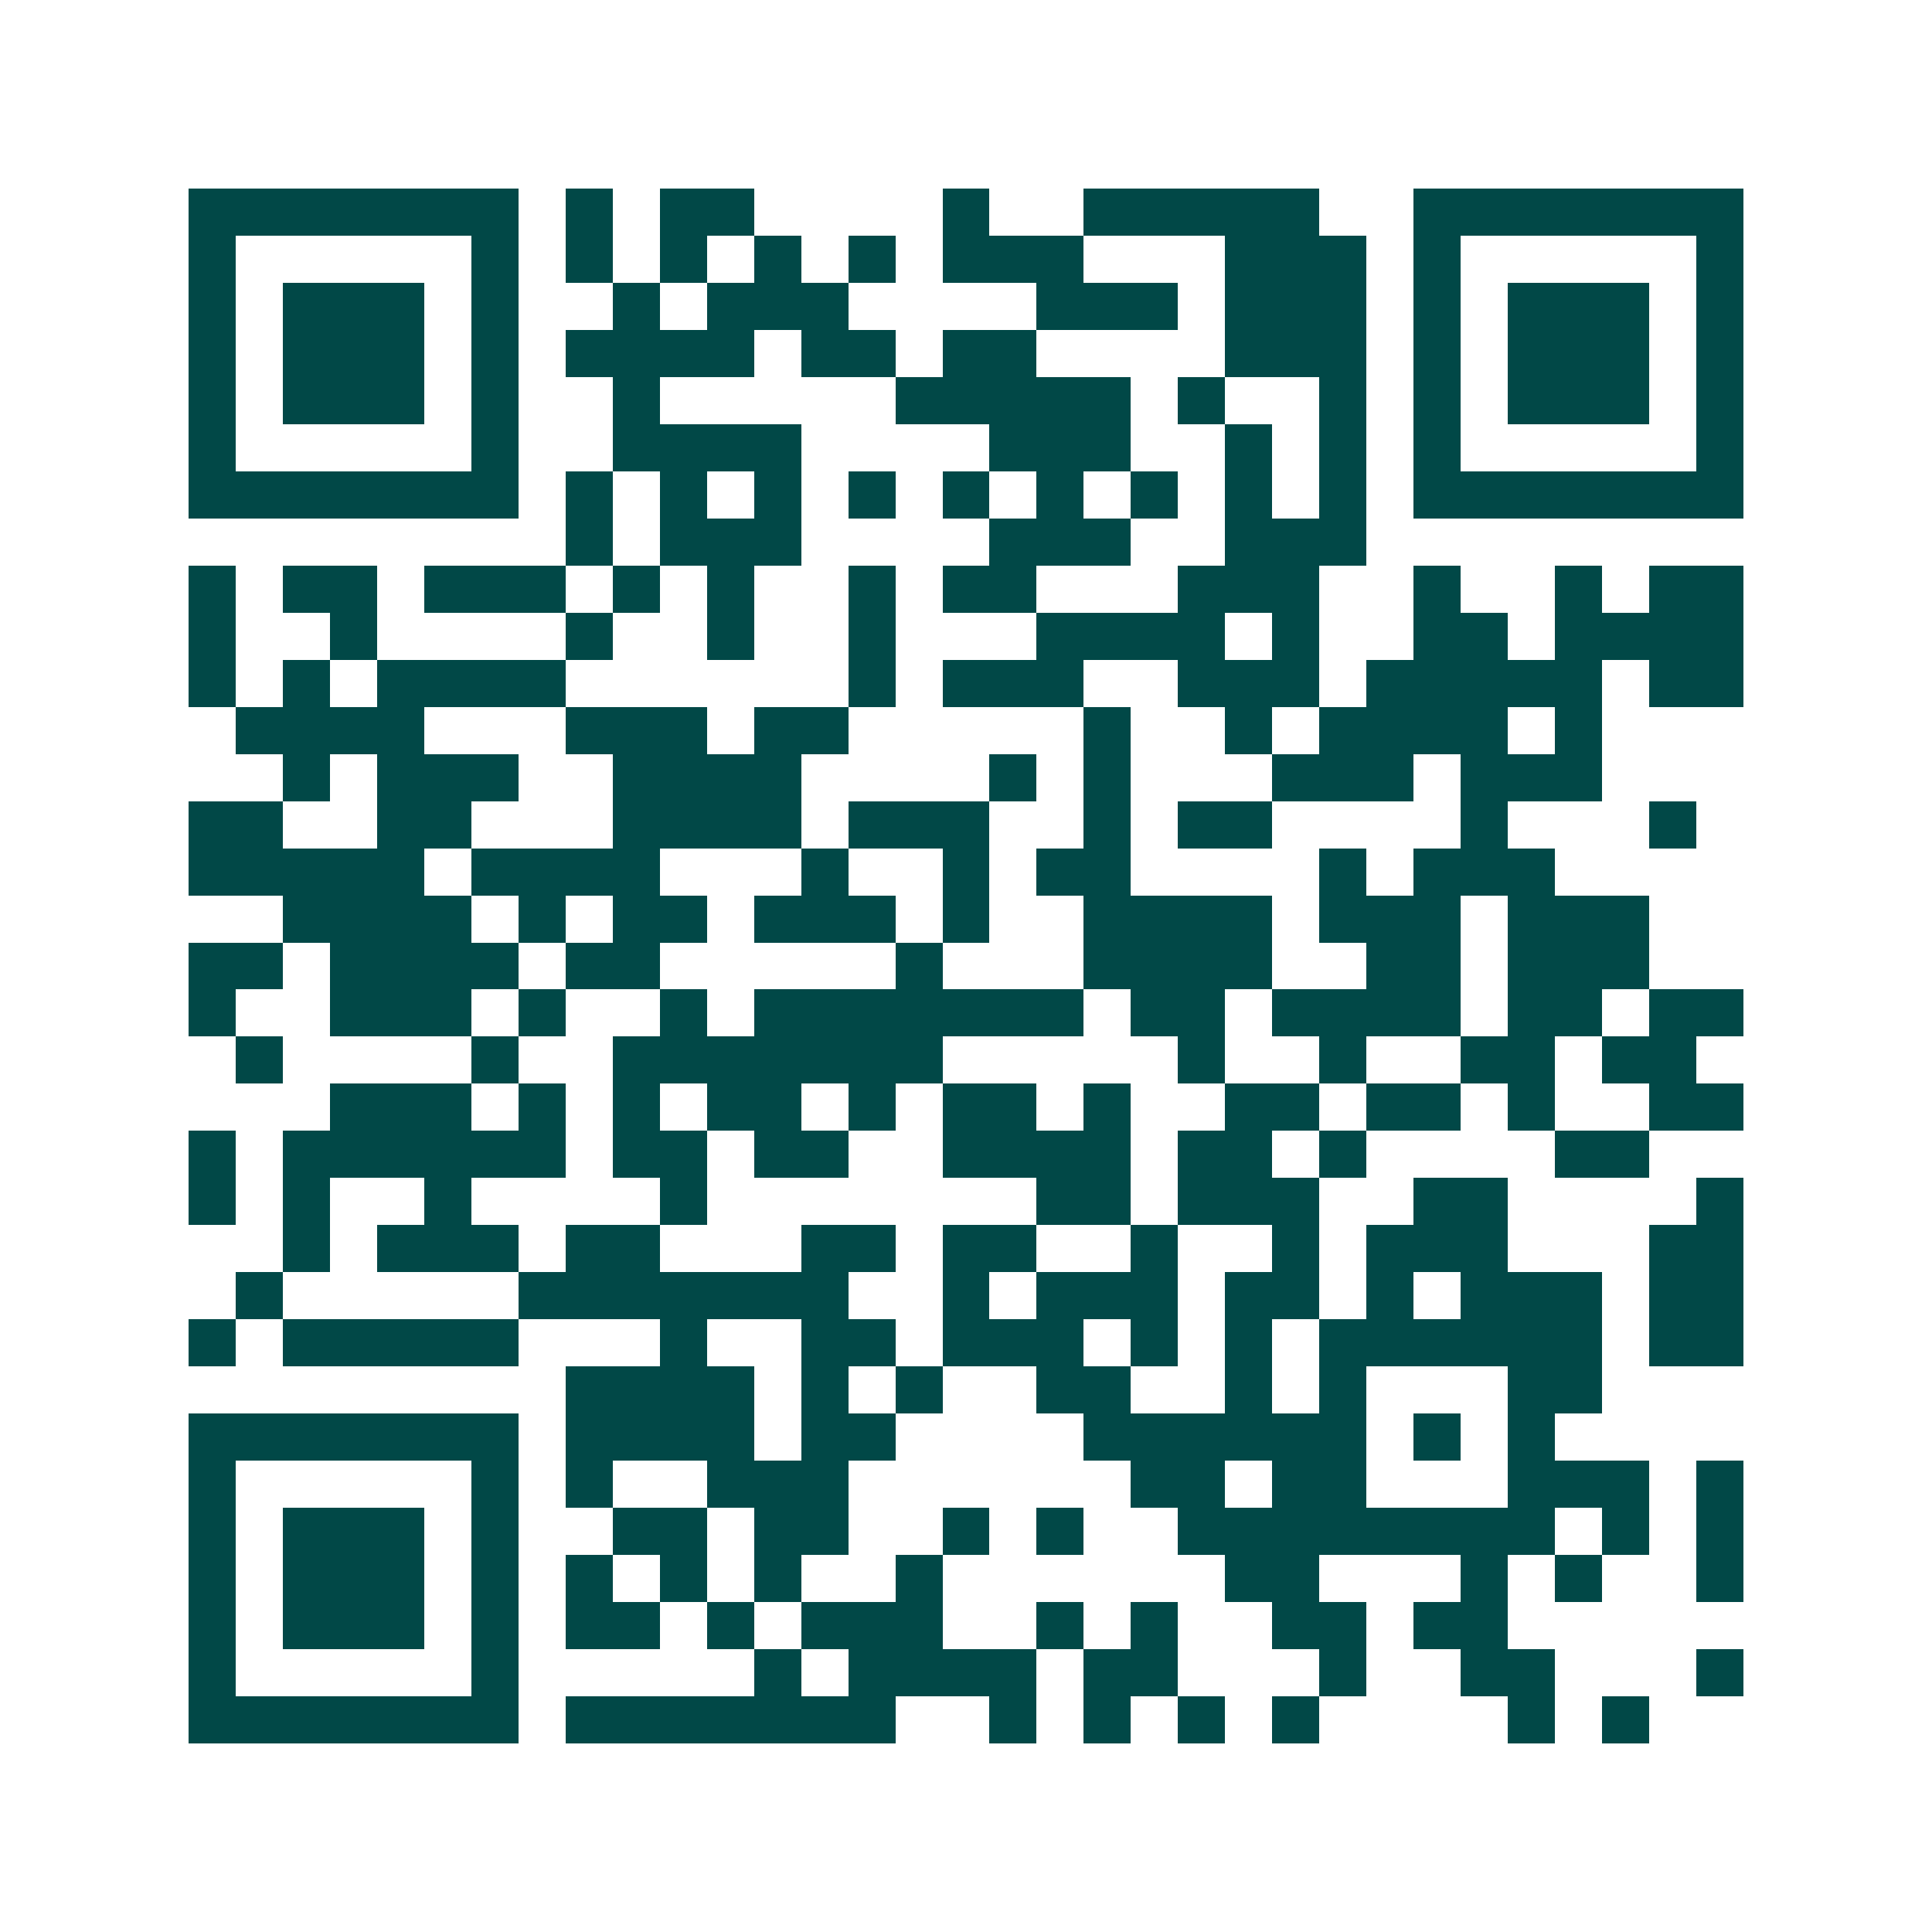 <svg xmlns="http://www.w3.org/2000/svg" width="200" height="200" viewBox="0 0 41 41" shape-rendering="crispEdges"><path fill="#ffffff" d="M0 0h41v41H0z"/><path stroke="#014847" d="M4 4.5h7m1 0h1m1 0h2m4 0h1m2 0h5m2 0h7M4 5.5h1m5 0h1m1 0h1m1 0h1m1 0h1m1 0h1m1 0h3m3 0h3m1 0h1m5 0h1M4 6.5h1m1 0h3m1 0h1m2 0h1m1 0h3m4 0h3m1 0h3m1 0h1m1 0h3m1 0h1M4 7.5h1m1 0h3m1 0h1m1 0h4m1 0h2m1 0h2m4 0h3m1 0h1m1 0h3m1 0h1M4 8.5h1m1 0h3m1 0h1m2 0h1m5 0h5m1 0h1m2 0h1m1 0h1m1 0h3m1 0h1M4 9.5h1m5 0h1m2 0h4m4 0h3m2 0h1m1 0h1m1 0h1m5 0h1M4 10.5h7m1 0h1m1 0h1m1 0h1m1 0h1m1 0h1m1 0h1m1 0h1m1 0h1m1 0h1m1 0h7M12 11.5h1m1 0h3m4 0h3m2 0h3M4 12.5h1m1 0h2m1 0h3m1 0h1m1 0h1m2 0h1m1 0h2m3 0h3m2 0h1m2 0h1m1 0h2M4 13.5h1m2 0h1m4 0h1m2 0h1m2 0h1m3 0h4m1 0h1m2 0h2m1 0h4M4 14.5h1m1 0h1m1 0h4m6 0h1m1 0h3m2 0h3m1 0h5m1 0h2M5 15.5h4m3 0h3m1 0h2m5 0h1m2 0h1m1 0h4m1 0h1M6 16.5h1m1 0h3m2 0h4m4 0h1m1 0h1m3 0h3m1 0h3M4 17.5h2m2 0h2m3 0h4m1 0h3m2 0h1m1 0h2m4 0h1m3 0h1M4 18.5h5m1 0h4m3 0h1m2 0h1m1 0h2m4 0h1m1 0h3M6 19.5h4m1 0h1m1 0h2m1 0h3m1 0h1m2 0h4m1 0h3m1 0h3M4 20.5h2m1 0h4m1 0h2m5 0h1m3 0h4m2 0h2m1 0h3M4 21.5h1m2 0h3m1 0h1m2 0h1m1 0h7m1 0h2m1 0h4m1 0h2m1 0h2M5 22.5h1m4 0h1m2 0h7m5 0h1m2 0h1m2 0h2m1 0h2M7 23.5h3m1 0h1m1 0h1m1 0h2m1 0h1m1 0h2m1 0h1m2 0h2m1 0h2m1 0h1m2 0h2M4 24.5h1m1 0h6m1 0h2m1 0h2m2 0h4m1 0h2m1 0h1m4 0h2M4 25.5h1m1 0h1m2 0h1m4 0h1m7 0h2m1 0h3m2 0h2m4 0h1M6 26.5h1m1 0h3m1 0h2m3 0h2m1 0h2m2 0h1m2 0h1m1 0h3m3 0h2M5 27.5h1m5 0h7m2 0h1m1 0h3m1 0h2m1 0h1m1 0h3m1 0h2M4 28.5h1m1 0h5m3 0h1m2 0h2m1 0h3m1 0h1m1 0h1m1 0h6m1 0h2M12 29.5h4m1 0h1m1 0h1m2 0h2m2 0h1m1 0h1m3 0h2M4 30.5h7m1 0h4m1 0h2m4 0h6m1 0h1m1 0h1M4 31.5h1m5 0h1m1 0h1m2 0h3m6 0h2m1 0h2m3 0h3m1 0h1M4 32.5h1m1 0h3m1 0h1m2 0h2m1 0h2m2 0h1m1 0h1m2 0h8m1 0h1m1 0h1M4 33.5h1m1 0h3m1 0h1m1 0h1m1 0h1m1 0h1m2 0h1m6 0h2m3 0h1m1 0h1m2 0h1M4 34.5h1m1 0h3m1 0h1m1 0h2m1 0h1m1 0h3m2 0h1m1 0h1m2 0h2m1 0h2M4 35.5h1m5 0h1m5 0h1m1 0h4m1 0h2m3 0h1m2 0h2m3 0h1M4 36.5h7m1 0h7m2 0h1m1 0h1m1 0h1m1 0h1m4 0h1m1 0h1"/></svg>
